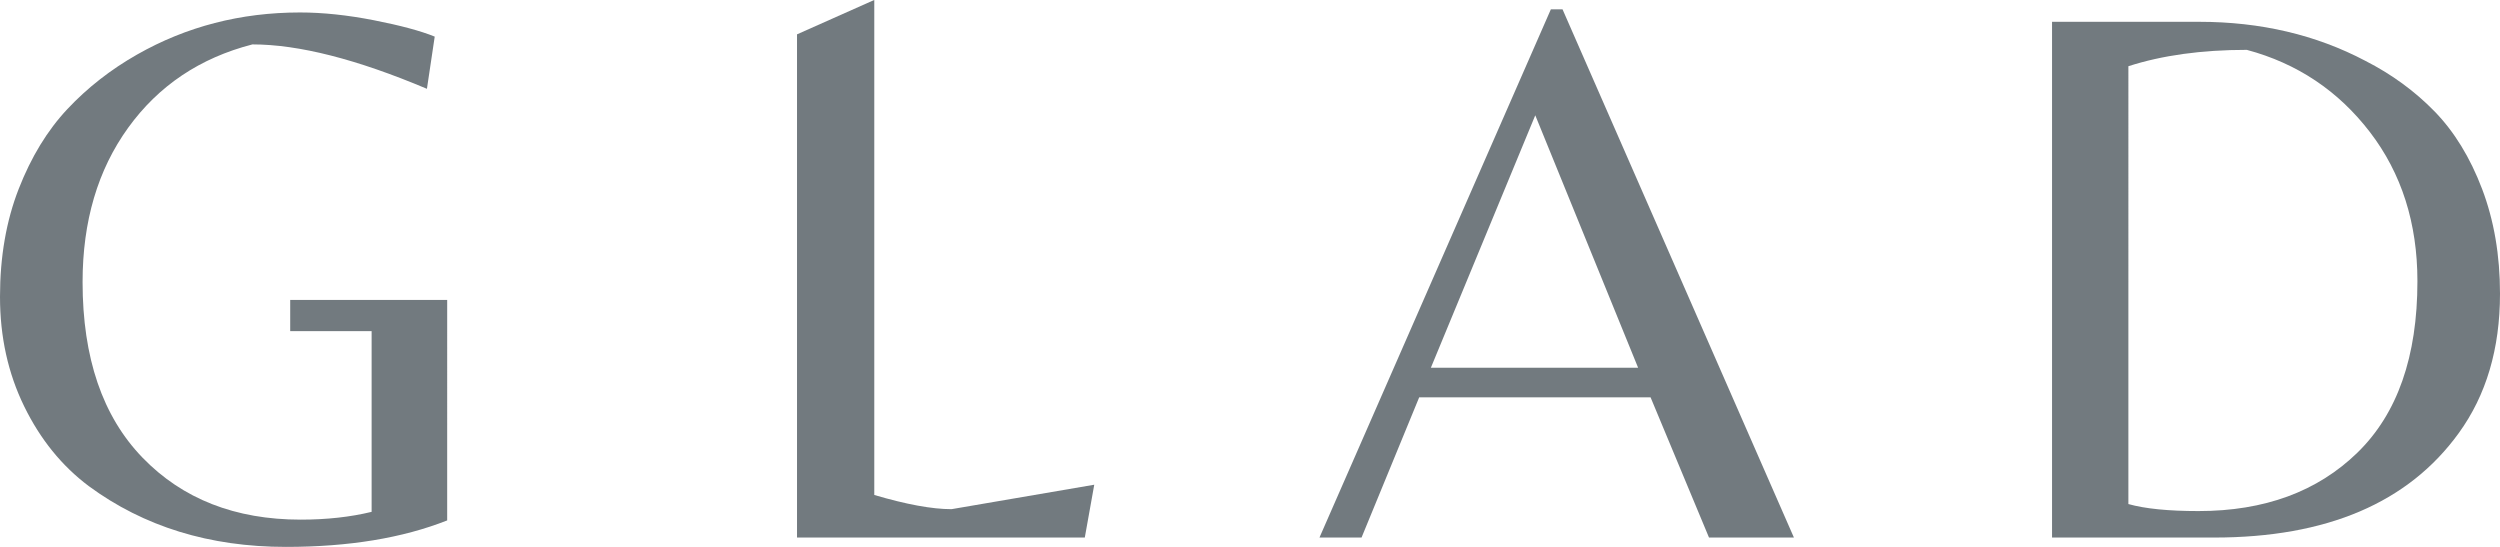 <?xml version="1.0" encoding="utf-8"?>
<!-- Generator: Adobe Illustrator 24.1.0, SVG Export Plug-In . SVG Version: 6.00 Build 0)  -->
<svg version="1.1" id="레이어_1" xmlns="http://www.w3.org/2000/svg" xmlns:xlink="http://www.w3.org/1999/xlink" x="0px"
	 y="0px" viewBox="0 0 160.449 35.1" style="enable-background:new 0 0 160.449 35.1;" xml:space="preserve">
<style type="text/css">
	.st0{fill:none;}
	.st1{fill:#727A7F;}
</style>
<g>
	<polygon class="st0" points="91.833,23.6 105.133,23.6 98.533,7.4 	"/>
	<path class="st0" d="M144.199,3.2c-2.9,0-5.434,0.35-7.6,1.05v28.1c1.066,0.3,2.566,0.45,4.5,0.45c4.233,0,7.633-1.25,10.2-3.75
		c2.566-2.5,3.85-6.166,3.85-11c0-3.732-1.018-6.925-3.05-9.575C150.065,5.825,147.432,4.067,144.199,3.2z"/>
	<path class="st1" d="M99.533,0.6l-14.85,33.9h2.7l3.7-9h14.85l3.75,9h5.45l-14.85-33.9H99.533z M91.833,23.6l6.7-16.2l6.6,16.2
		H91.833z"/>
	<path class="st1" d="M159.299,12.125c-0.767-2.017-1.784-3.675-3.05-4.975c-1.267-1.3-2.75-2.383-4.45-3.25
		c-3.167-1.667-6.717-2.5-10.65-2.5h-9.45v33.1h10.4c7.233,0,12.466-2.233,15.7-6.7c1.766-2.433,2.65-5.416,2.65-8.95
		C160.449,16.384,160.065,14.142,159.299,12.125z M151.299,29.05c-2.567,2.5-5.967,3.75-10.2,3.75c-1.934,0-3.434-0.15-4.5-0.45
		V4.25c2.167-0.7,4.7-1.05,7.6-1.05c3.233,0.867,5.866,2.625,7.9,5.275c2.033,2.65,3.05,5.842,3.05,9.575
		C155.149,22.884,153.866,26.55,151.299,29.05z"/>
	<path class="st1" d="M18.625,19.25v2h5.225v11.6c-1.367,0.333-2.884,0.5-4.55,0.5c-4.2,0-7.583-1.325-10.15-3.975
		C6.583,26.725,5.3,22.967,5.3,18.1c0-3.9,0.975-7.2,2.925-9.9c1.95-2.7,4.607-4.483,7.975-5.35c2.967,0,6.7,0.95,11.2,2.85
		l0.5-3.35C27,1.983,25.7,1.634,24,1.3c-1.7-0.333-3.284-0.5-4.75-0.5c-3.8,0-7.284,0.9-10.45,2.7C7.1,4.467,5.608,5.634,4.325,7
		C3.042,8.367,2,10.075,1.2,12.125C0.4,14.175,0,16.483,0,19.05c0,2.567,0.516,4.909,1.55,7.025C2.583,28.192,3.966,29.9,5.7,31.2
		c3.533,2.6,7.75,3.9,12.65,3.9c4.033,0,7.482-0.567,10.35-1.7V21.25v-2h-4.85H18.625z"/>
	<path class="st1" d="M56.111,31.767V0h-0.007l-4.952,2.205V34.5h18.47l0.607-3.391l-9.16,1.569
		C59.822,32.678,58.169,32.375,56.111,31.767z"/>
</g>
</svg>
